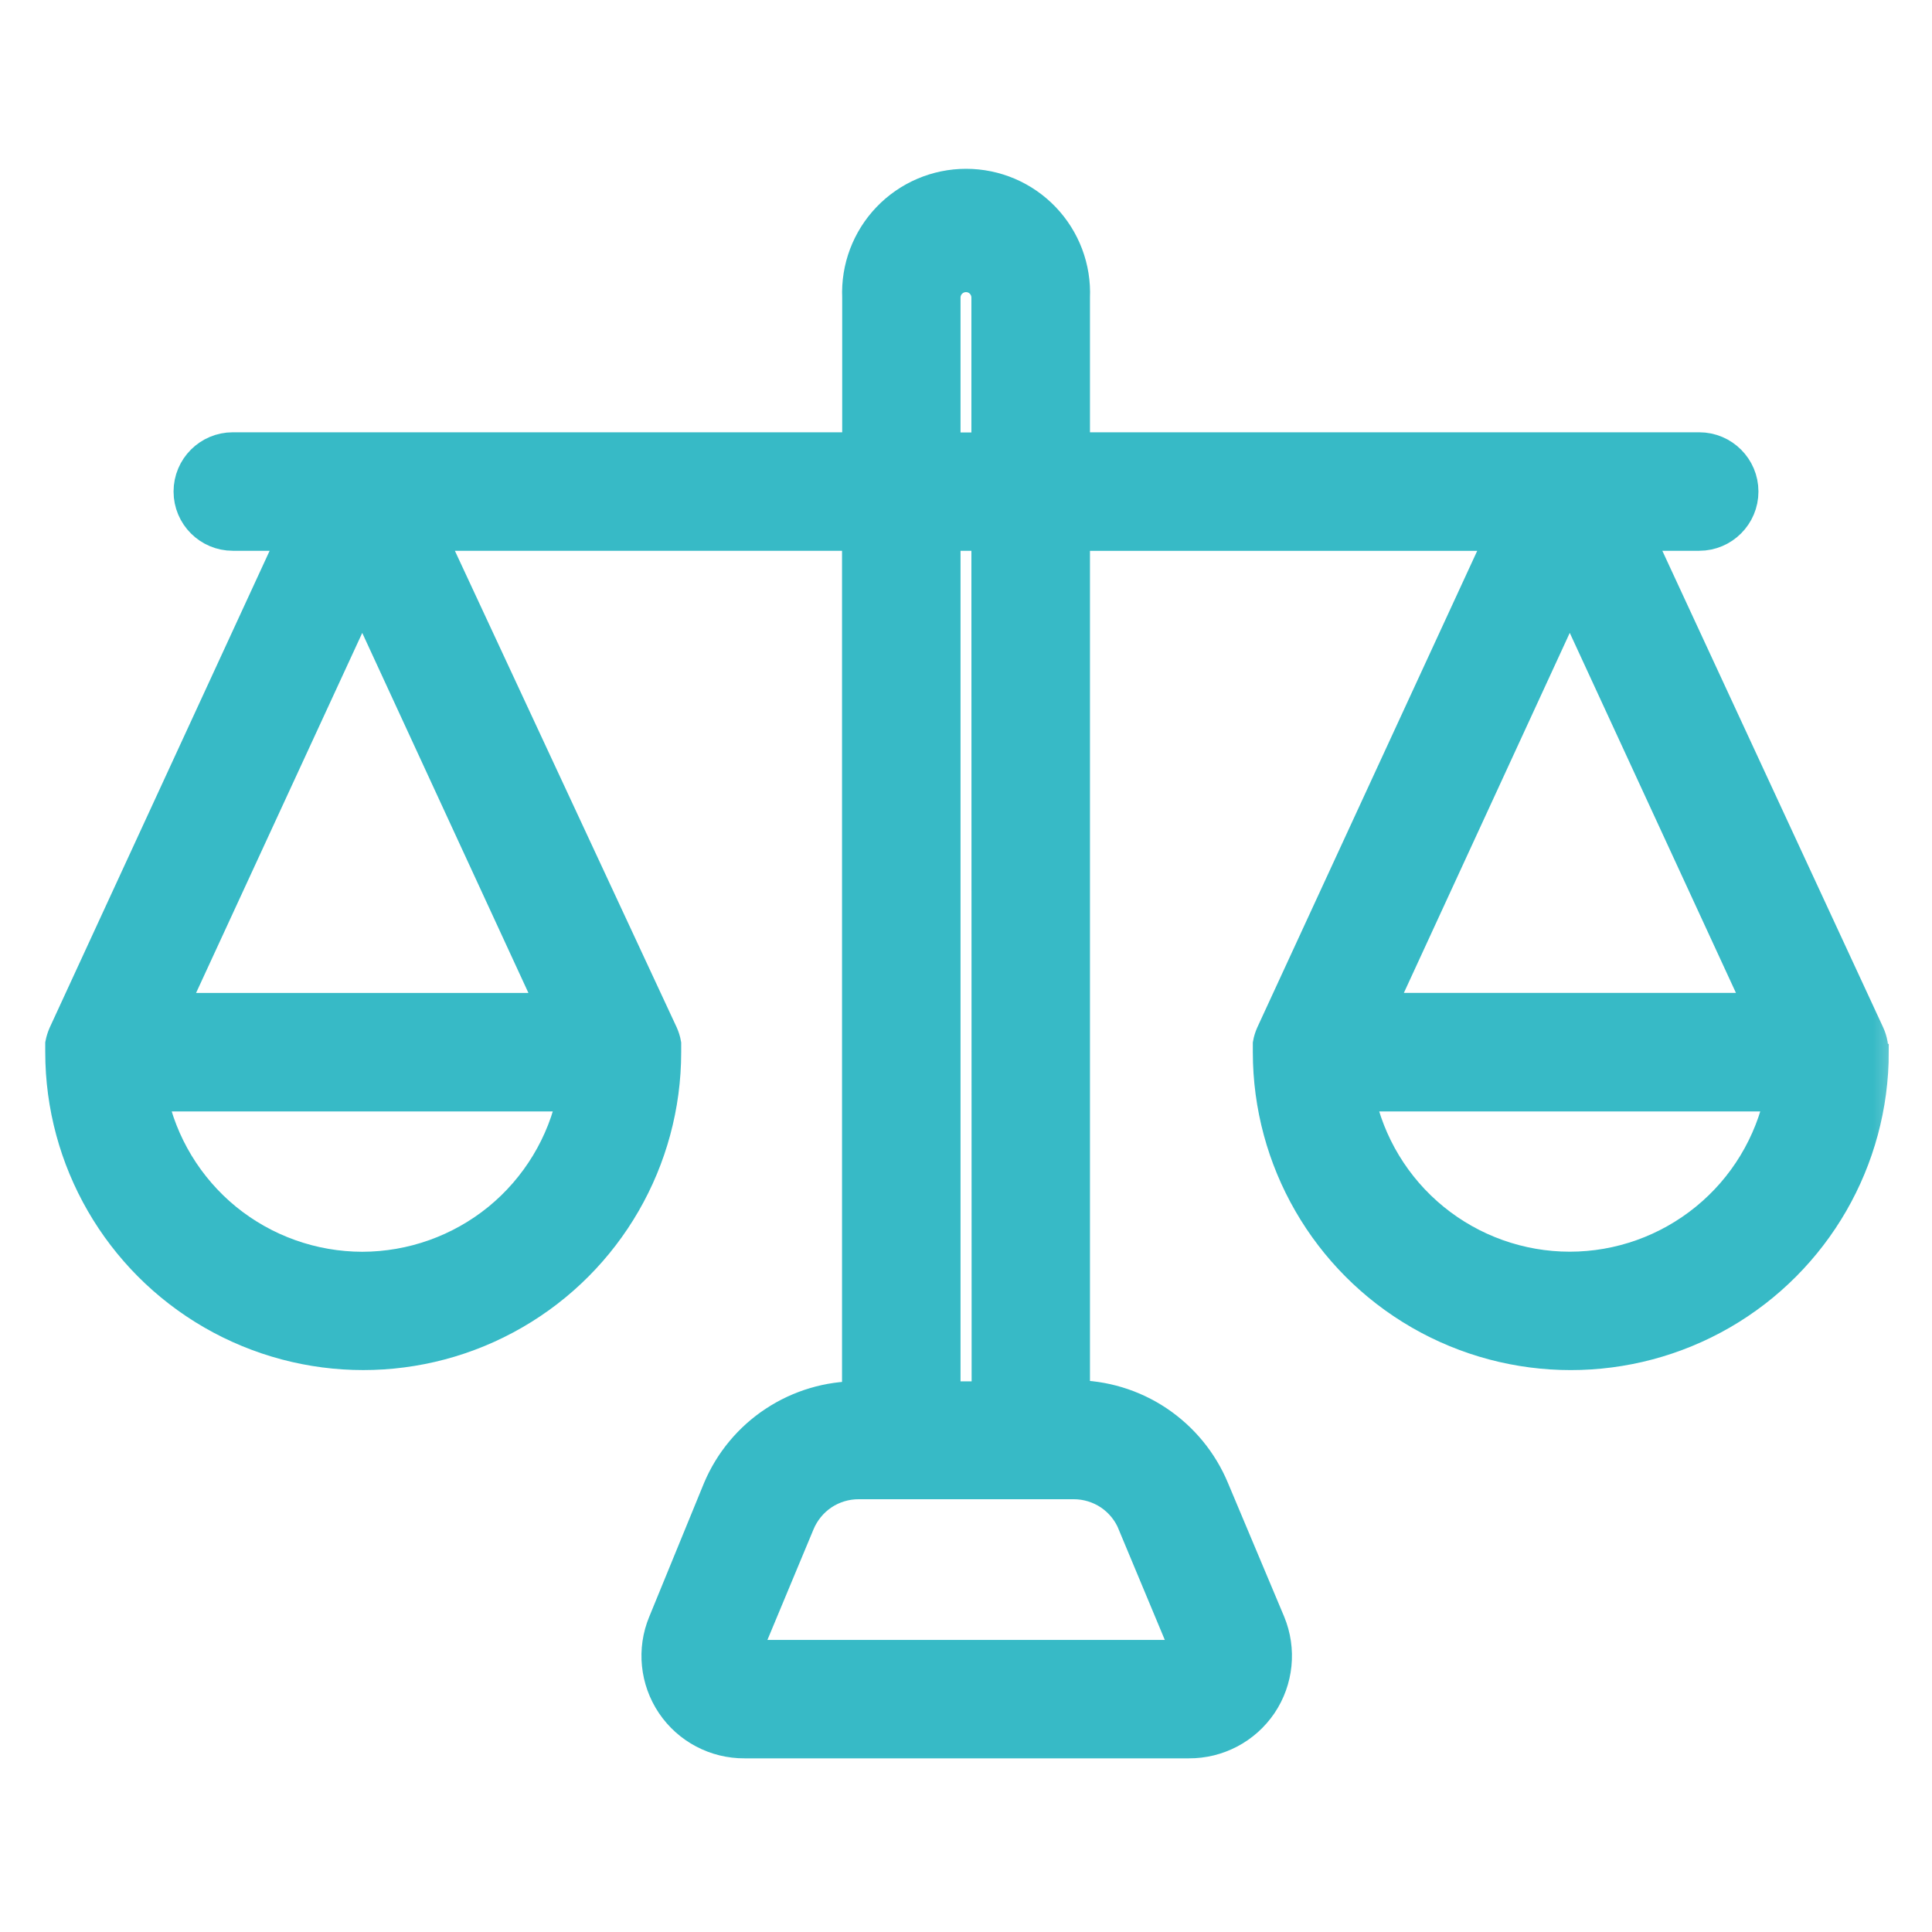 <svg width="24" height="24" viewBox="0 0 24 24" fill="none" xmlns="http://www.w3.org/2000/svg">
<mask id="path-1-outside-1_9406_290738" maskUnits="userSpaceOnUse" x="-0.238" y="1.297" width="24" height="21" fill="black">
<rect fill="white" x="-0.238" y="1.297" width="24" height="21"/>
<path d="M23.25 13.052V13.03V12.985V12.967V12.967C23.242 12.926 23.23 12.886 23.212 12.847L20.337 6.642H21.108C21.404 6.642 21.644 6.402 21.644 6.106C21.644 5.81 21.404 5.57 21.108 5.57H13.34V3.695C13.356 3.33 13.222 2.974 12.969 2.71C12.716 2.446 12.367 2.297 12.001 2.297C11.636 2.297 11.286 2.446 11.033 2.71C10.78 2.974 10.646 3.33 10.662 3.695V5.57H2.892C2.596 5.57 2.356 5.81 2.356 6.106C2.356 6.402 2.596 6.642 2.892 6.642H3.662L0.8 12.847C0.783 12.886 0.77 12.926 0.762 12.967V12.985V13.03V13.053V13.07V13.07C0.762 14.409 1.477 15.647 2.637 16.317C3.798 16.987 5.227 16.987 6.387 16.317C7.548 15.647 8.262 14.409 8.262 13.07V13.052V13.03V12.985V12.967V12.967C8.255 12.926 8.242 12.886 8.225 12.847L5.337 6.642H10.66V17.358C10.291 17.356 9.93 17.464 9.622 17.667C9.314 17.87 9.073 18.16 8.93 18.5L8.25 20.16C8.112 20.492 8.151 20.872 8.352 21.17C8.553 21.468 8.89 21.645 9.25 21.643H14.767C15.127 21.645 15.464 21.468 15.666 21.17C15.867 20.872 15.905 20.492 15.768 20.16L15.07 18.5C14.928 18.158 14.688 17.866 14.38 17.66C14.072 17.454 13.71 17.345 13.34 17.345V6.643H18.663L15.8 12.847C15.783 12.886 15.77 12.926 15.763 12.967V12.985V13.03V13.053V13.07V13.07C15.763 14.41 16.477 15.648 17.638 16.318C18.798 16.987 20.227 16.987 21.388 16.318C22.548 15.648 23.263 14.41 23.263 13.07C23.263 13.07 23.25 13.06 23.25 13.053L23.25 13.052ZM4.5 15.75C3.883 15.749 3.285 15.536 2.806 15.146C2.328 14.755 1.999 14.212 1.875 13.607H7.125C7.001 14.212 6.672 14.755 6.194 15.146C5.715 15.536 5.117 15.749 4.5 15.75ZM2.123 12.535L4.5 7.385L6.877 12.535H2.123ZM11.732 3.697C11.732 3.549 11.852 3.429 12 3.429C12.148 3.429 12.267 3.549 12.267 3.697V5.572H11.732V3.697ZM14.082 18.924L14.77 20.572H9.233L9.92 18.924L9.92 18.924C9.981 18.776 10.085 18.648 10.218 18.559C10.352 18.47 10.509 18.423 10.67 18.424H13.34C13.499 18.424 13.655 18.472 13.787 18.56C13.919 18.649 14.022 18.775 14.082 18.922L14.082 18.924ZM12.27 17.359L11.732 17.36V6.642H12.267L12.27 17.359ZM19.5 7.384L21.877 12.534H17.127L19.5 7.384ZM19.5 15.749C18.883 15.749 18.284 15.535 17.806 15.145C17.328 14.755 16.999 14.211 16.875 13.607H22.125C22 14.211 21.672 14.755 21.193 15.145C20.715 15.535 20.117 15.749 19.5 15.749Z"/>
</mask>
<path d="M23.25 13.052V13.03V12.985V12.967V12.967C23.242 12.926 23.23 12.886 23.212 12.847L20.337 6.642H21.108C21.404 6.642 21.644 6.402 21.644 6.106C21.644 5.81 21.404 5.57 21.108 5.57H13.34V3.695C13.356 3.33 13.222 2.974 12.969 2.71C12.716 2.446 12.367 2.297 12.001 2.297C11.636 2.297 11.286 2.446 11.033 2.71C10.78 2.974 10.646 3.33 10.662 3.695V5.57H2.892C2.596 5.57 2.356 5.81 2.356 6.106C2.356 6.402 2.596 6.642 2.892 6.642H3.662L0.8 12.847C0.783 12.886 0.77 12.926 0.762 12.967V12.985V13.03V13.053V13.07V13.07C0.762 14.409 1.477 15.647 2.637 16.317C3.798 16.987 5.227 16.987 6.387 16.317C7.548 15.647 8.262 14.409 8.262 13.07V13.052V13.03V12.985V12.967V12.967C8.255 12.926 8.242 12.886 8.225 12.847L5.337 6.642H10.66V17.358C10.291 17.356 9.93 17.464 9.622 17.667C9.314 17.87 9.073 18.16 8.93 18.5L8.25 20.16C8.112 20.492 8.151 20.872 8.352 21.17C8.553 21.468 8.89 21.645 9.25 21.643H14.767C15.127 21.645 15.464 21.468 15.666 21.17C15.867 20.872 15.905 20.492 15.768 20.16L15.07 18.5C14.928 18.158 14.688 17.866 14.38 17.66C14.072 17.454 13.71 17.345 13.34 17.345V6.643H18.663L15.8 12.847C15.783 12.886 15.77 12.926 15.763 12.967V12.985V13.03V13.053V13.07V13.07C15.763 14.41 16.477 15.648 17.638 16.318C18.798 16.987 20.227 16.987 21.388 16.318C22.548 15.648 23.263 14.41 23.263 13.07C23.263 13.07 23.25 13.06 23.25 13.053L23.25 13.052ZM4.5 15.75C3.883 15.749 3.285 15.536 2.806 15.146C2.328 14.755 1.999 14.212 1.875 13.607H7.125C7.001 14.212 6.672 14.755 6.194 15.146C5.715 15.536 5.117 15.749 4.5 15.75ZM2.123 12.535L4.5 7.385L6.877 12.535H2.123ZM11.732 3.697C11.732 3.549 11.852 3.429 12 3.429C12.148 3.429 12.267 3.549 12.267 3.697V5.572H11.732V3.697ZM14.082 18.924L14.77 20.572H9.233L9.92 18.924L9.92 18.924C9.981 18.776 10.085 18.648 10.218 18.559C10.352 18.47 10.509 18.423 10.67 18.424H13.34C13.499 18.424 13.655 18.472 13.787 18.56C13.919 18.649 14.022 18.775 14.082 18.922L14.082 18.924ZM12.27 17.359L11.732 17.36V6.642H12.267L12.27 17.359ZM19.5 7.384L21.877 12.534H17.127L19.5 7.384ZM19.5 15.749C18.883 15.749 18.284 15.535 17.806 15.145C17.328 14.755 16.999 14.211 16.875 13.607H22.125C22 14.211 21.672 14.755 21.193 15.145C20.715 15.535 20.117 15.749 19.5 15.749Z" fill="#37BAC6"/>
<path d="M23.25 13.052V13.03V12.985V12.967V12.967C23.242 12.926 23.23 12.886 23.212 12.847L20.337 6.642H21.108C21.404 6.642 21.644 6.402 21.644 6.106C21.644 5.81 21.404 5.57 21.108 5.57H13.34V3.695C13.356 3.33 13.222 2.974 12.969 2.71C12.716 2.446 12.367 2.297 12.001 2.297C11.636 2.297 11.286 2.446 11.033 2.71C10.78 2.974 10.646 3.33 10.662 3.695V5.57H2.892C2.596 5.57 2.356 5.81 2.356 6.106C2.356 6.402 2.596 6.642 2.892 6.642H3.662L0.8 12.847C0.783 12.886 0.77 12.926 0.762 12.967V12.985V13.03V13.053V13.07V13.07C0.762 14.409 1.477 15.647 2.637 16.317C3.798 16.987 5.227 16.987 6.387 16.317C7.548 15.647 8.262 14.409 8.262 13.07V13.052V13.03V12.985V12.967V12.967C8.255 12.926 8.242 12.886 8.225 12.847L5.337 6.642H10.66V17.358C10.291 17.356 9.93 17.464 9.622 17.667C9.314 17.87 9.073 18.16 8.93 18.5L8.25 20.16C8.112 20.492 8.151 20.872 8.352 21.17C8.553 21.468 8.89 21.645 9.25 21.643H14.767C15.127 21.645 15.464 21.468 15.666 21.17C15.867 20.872 15.905 20.492 15.768 20.16L15.07 18.5C14.928 18.158 14.688 17.866 14.38 17.66C14.072 17.454 13.71 17.345 13.34 17.345V6.643H18.663L15.8 12.847C15.783 12.886 15.77 12.926 15.763 12.967V12.985V13.03V13.053V13.07V13.07C15.763 14.41 16.477 15.648 17.638 16.318C18.798 16.987 20.227 16.987 21.388 16.318C22.548 15.648 23.263 14.41 23.263 13.07C23.263 13.07 23.25 13.06 23.25 13.053L23.25 13.052ZM4.5 15.75C3.883 15.749 3.285 15.536 2.806 15.146C2.328 14.755 1.999 14.212 1.875 13.607H7.125C7.001 14.212 6.672 14.755 6.194 15.146C5.715 15.536 5.117 15.749 4.5 15.75ZM2.123 12.535L4.5 7.385L6.877 12.535H2.123ZM11.732 3.697C11.732 3.549 11.852 3.429 12 3.429C12.148 3.429 12.267 3.549 12.267 3.697V5.572H11.732V3.697ZM14.082 18.924L14.77 20.572H9.233L9.92 18.924L9.92 18.924C9.981 18.776 10.085 18.648 10.218 18.559C10.352 18.47 10.509 18.423 10.67 18.424H13.34C13.499 18.424 13.655 18.472 13.787 18.56C13.919 18.649 14.022 18.775 14.082 18.922L14.082 18.924ZM12.27 17.359L11.732 17.36V6.642H12.267L12.27 17.359ZM19.5 7.384L21.877 12.534H17.127L19.5 7.384ZM19.5 15.749C18.883 15.749 18.284 15.535 17.806 15.145C17.328 14.755 16.999 14.211 16.875 13.607H22.125C22 14.211 21.672 14.755 21.193 15.145C20.715 15.535 20.117 15.749 19.5 15.749Z" stroke="#37BAC6" stroke-width="0.4" mask="url(#path-1-outside-1_9406_290738)"/>
</svg>
